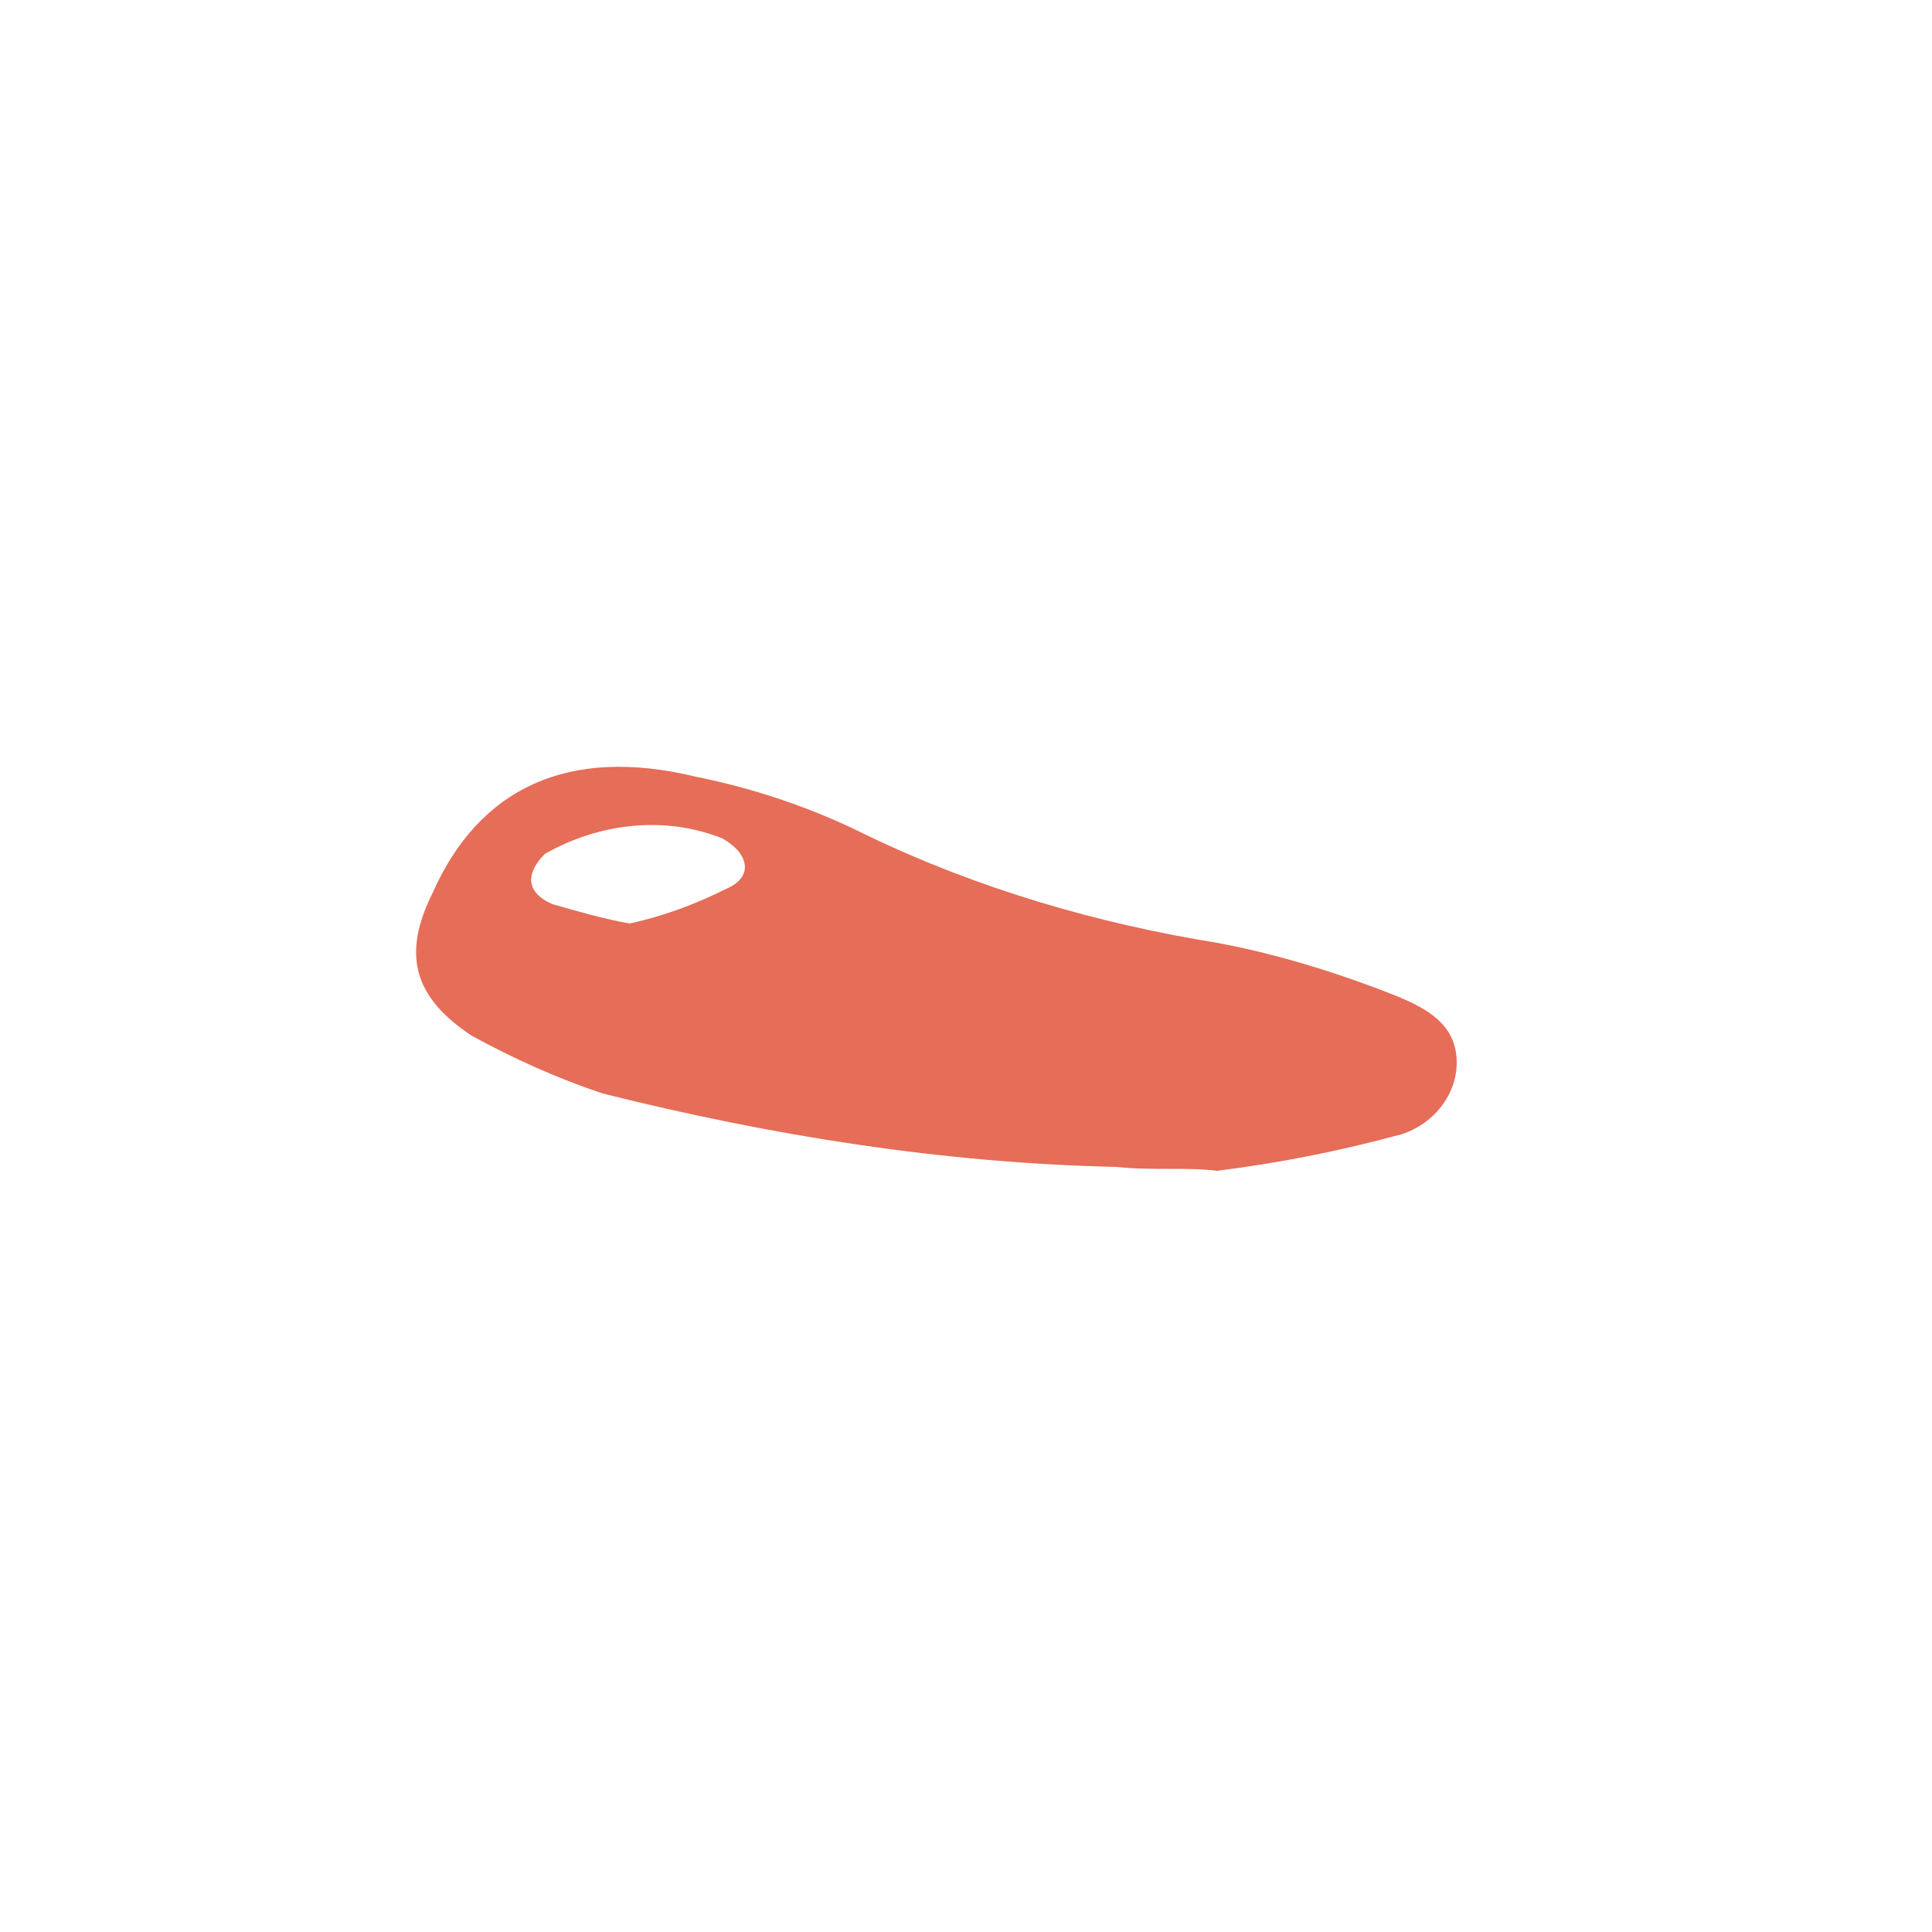 <?xml version="1.0" encoding="utf-8"?>
<!-- Generator: Adobe Illustrator 23.1.0, SVG Export Plug-In . SVG Version: 6.00 Build 0)  -->
<svg version="1.1" id="Layer_1" xmlns="http://www.w3.org/2000/svg" xmlns:xlink="http://www.w3.org/1999/xlink" x="0px" y="0px"
	 viewBox="0 0 50 50" style="enable-background:new 0 0 50 50;" xml:space="preserve">
<style type="text/css">
	.st0{fill:#E66D58;}
</style>
<path class="st0" d="M28.9,30.2c-4.5-0.1-8.9-0.8-13.3-1.9c-1.2-0.4-2.3-0.9-3.4-1.5c-1.5-1-1.8-2.1-1-3.7c1.2-2.7,3.5-3.8,6.8-3
	c1.5,0.3,3,0.8,4.4,1.5c2.9,1.4,6,2.3,9.1,2.8c1.6,0.3,3.2,0.8,4.7,1.4c0.7,0.3,1.5,0.7,1.5,1.7c0,0.9-0.7,1.7-1.6,1.9
	c-1.5,0.4-3,0.7-4.6,0.9C30.7,30.2,29.8,30.3,28.9,30.2 M16.3,23.9c0.9-0.2,1.7-0.5,2.5-0.9c0.7-0.3,0.6-0.9-0.1-1.3
	c-1.5-0.6-3.2-0.4-4.6,0.4c-0.5,0.5-0.5,1,0.2,1.3C15,23.6,15.7,23.8,16.3,23.9"/>
</svg>
